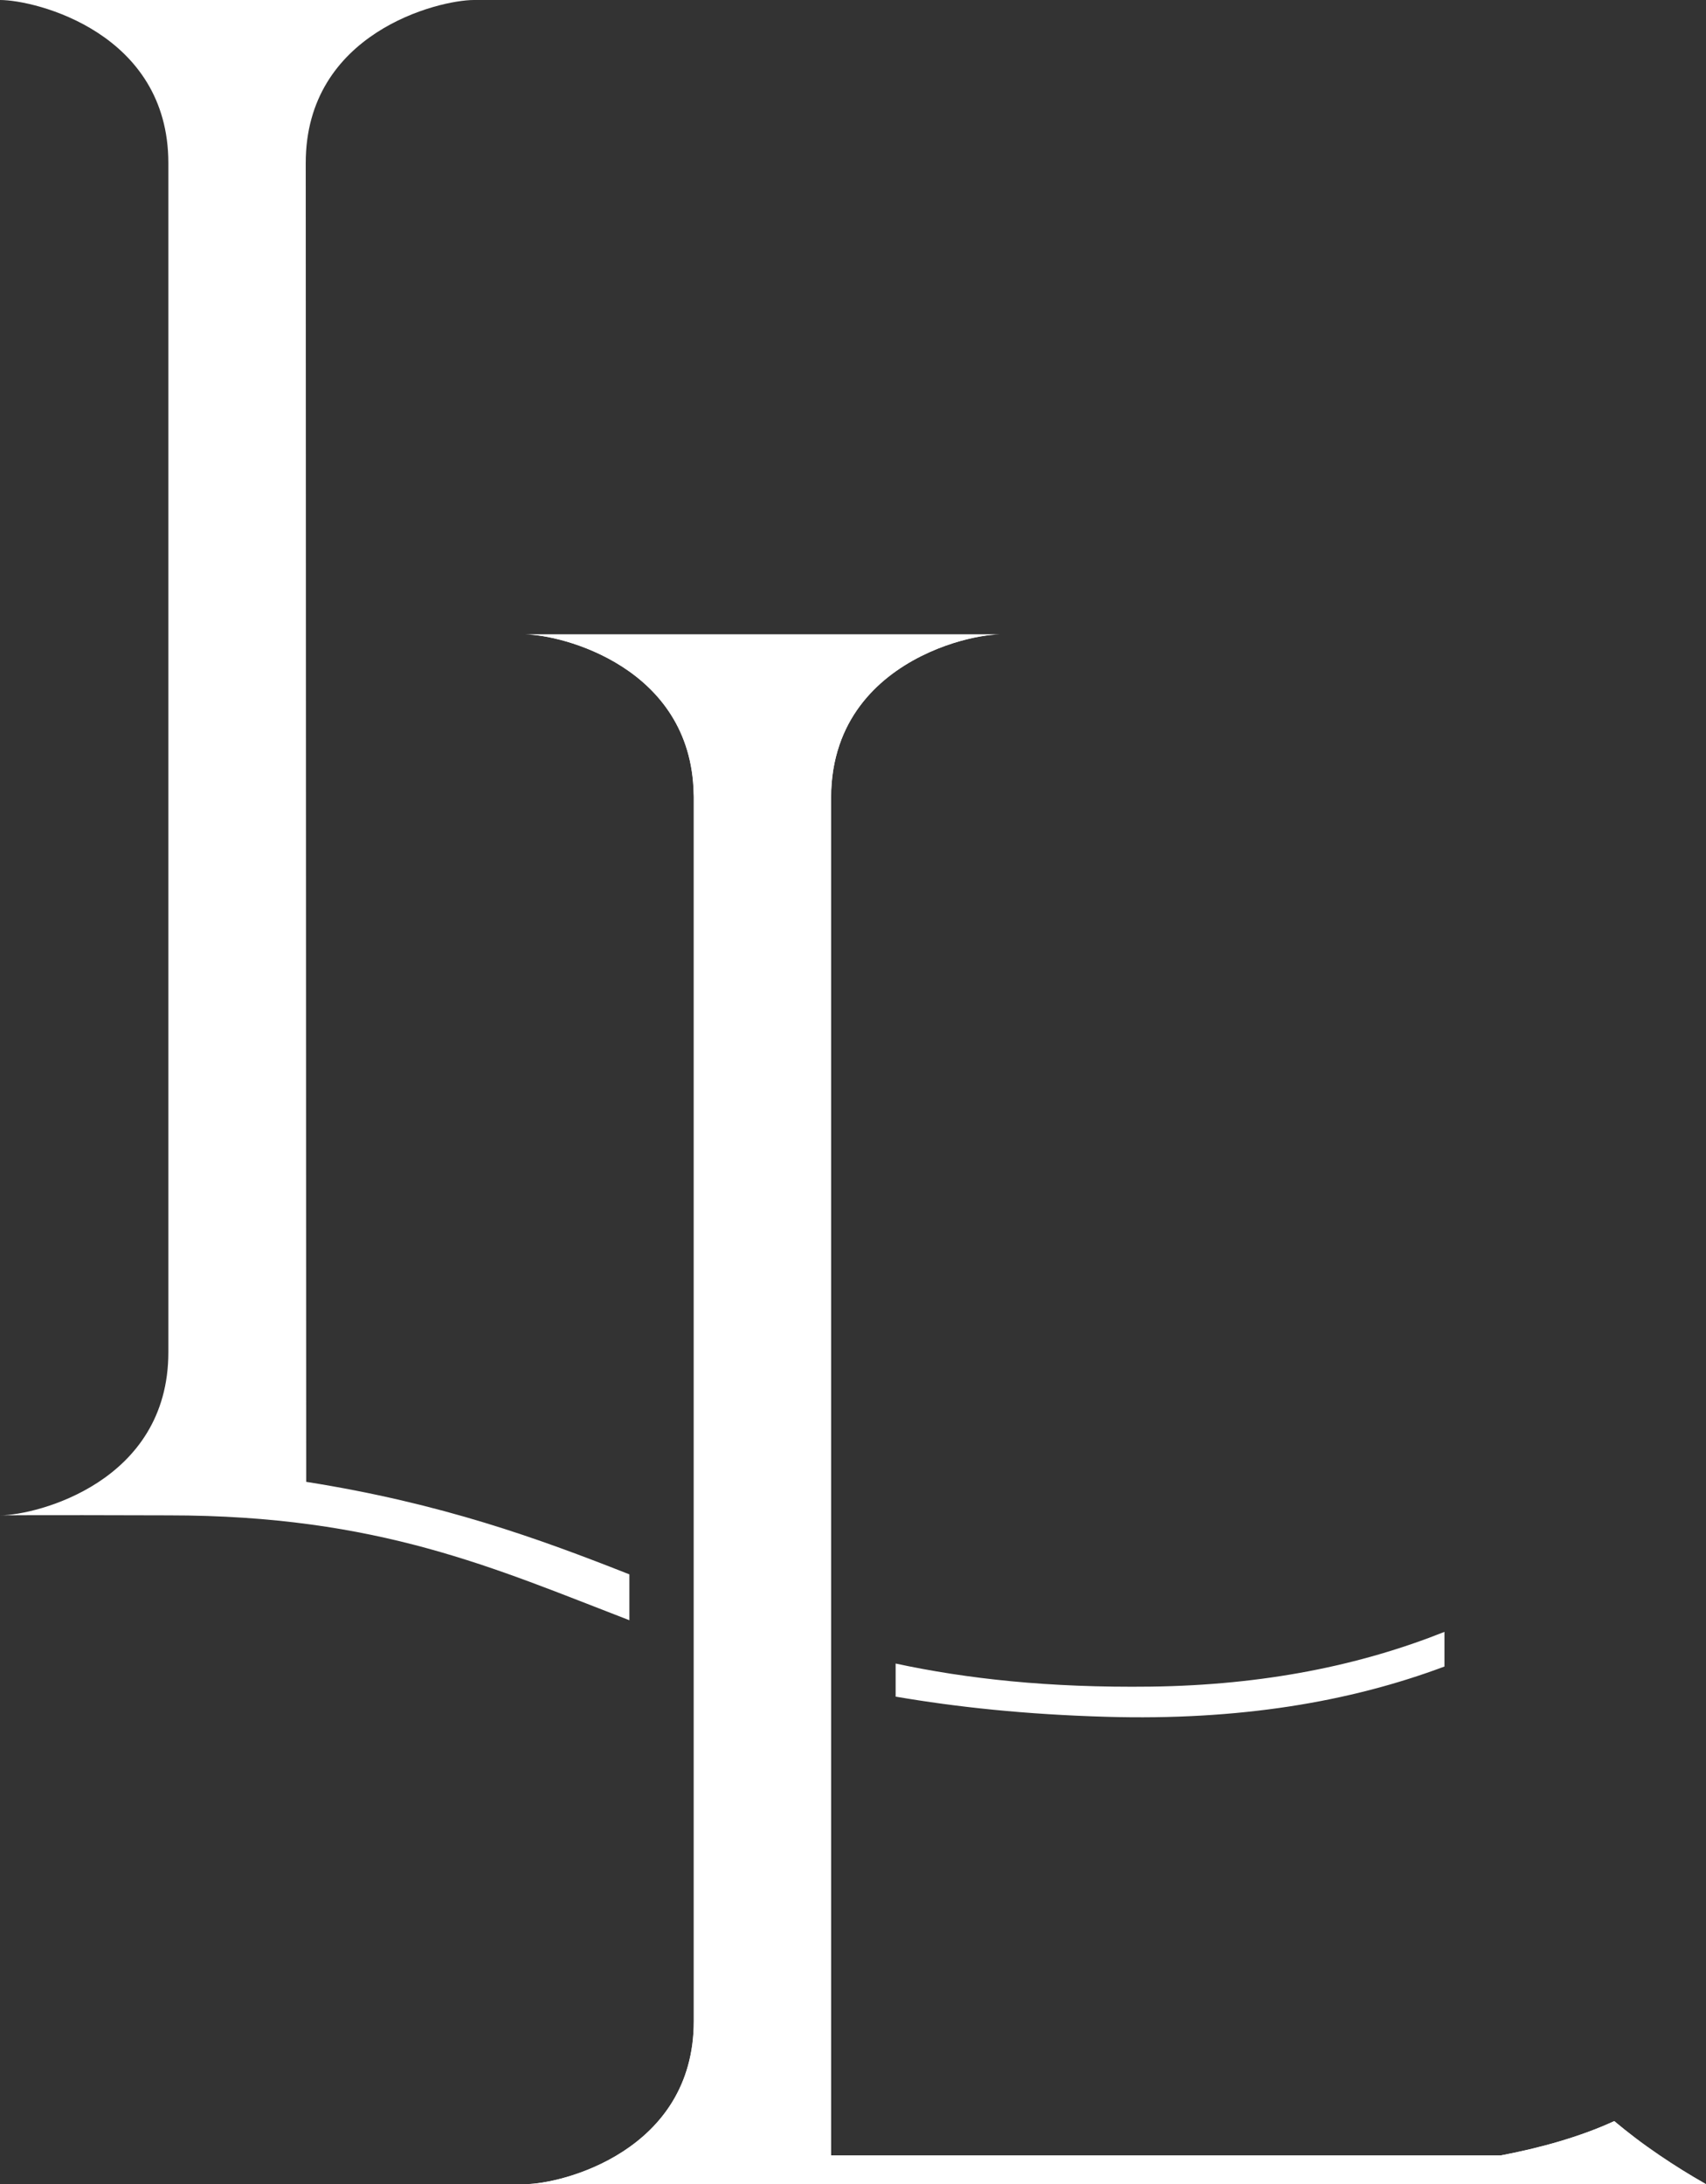 <svg xmlns="http://www.w3.org/2000/svg" id="Layer_2" data-name="Layer 2" viewBox="0 0 148.65 190.29"><rect x="0" y="0" width="148.65" height="190.29" fill="#333333" stroke="none"/><defs><style> .cls-1 { fill: #fff; stroke-width: 0px; } </style></defs><g id="Layer_1-2" data-name="Layer 1"><g><path class="cls-1" d="M78.03,147.81c5.31.91,11.32,1.56,18.4,1.76,11.49.33,21.12-1.27,29.43-4.38v-3.02c-7.32,2.92-15.72,4.64-25.59,4.77-8.9.11-16.03-.68-22.23-2.01v2.89Z"></path><g><path class="cls-1" d="M54.84,141.15v-3.99c-7.86-3.1-16.32-6.19-28.16-8.06l-.04-114.89C26.63,2.84,38.21,0,41.3,0H0c3.09,0,14.67,2.84,14.67,14.21v103.6c0,11.32-11.48,14.18-14.62,14.21.28,0,2.32-.04,14.66,0h0c18.31,0,28.39,4.62,40.14,9.14"></path><path class="cls-1" d="M142.45,186.22c-.61-.46-1.21-.94-1.79-1.43-3.02,1.39-6.52,2.35-9.89,2.99h-58.35v-118.3c0-1.72.27-3.24.73-4.59,1.75-5.13,6.32-7.72,9.9-8.86,1.71-.54,3.19-.76,4.04-.76h-41.3c3.06,0,14.43,2.79,14.66,13.88,0,.11.01.22.01.33v106.59c0,11.37-11.58,14.21-14.67,14.21h102.86c-1.4-.79-2.76-1.64-4.07-2.53-.73-.5-1.45-1.01-2.13-1.53"></path><path class="cls-1" d="M87.08,55.28c-.85,0-2.33.22-4.04.76-3.58,1.14-8.15,3.73-9.9,8.86-.46,1.35-.73,2.87-.73,4.59v118.3h58.35c3.37-.64,6.87-1.6,9.89-2.99.59.49,1.18.96,1.79,1.43.68.52,1.4,1.04,2.13,1.53,1.31.9,2.67,1.74,4.07,2.53H45.78c3.09,0,14.67-2.84,14.67-14.21v-106.59c0-.11,0-.22-.01-.33-.22-11.09-11.6-13.88-14.65-13.88h41.3Z"></path></g></g></g></svg>